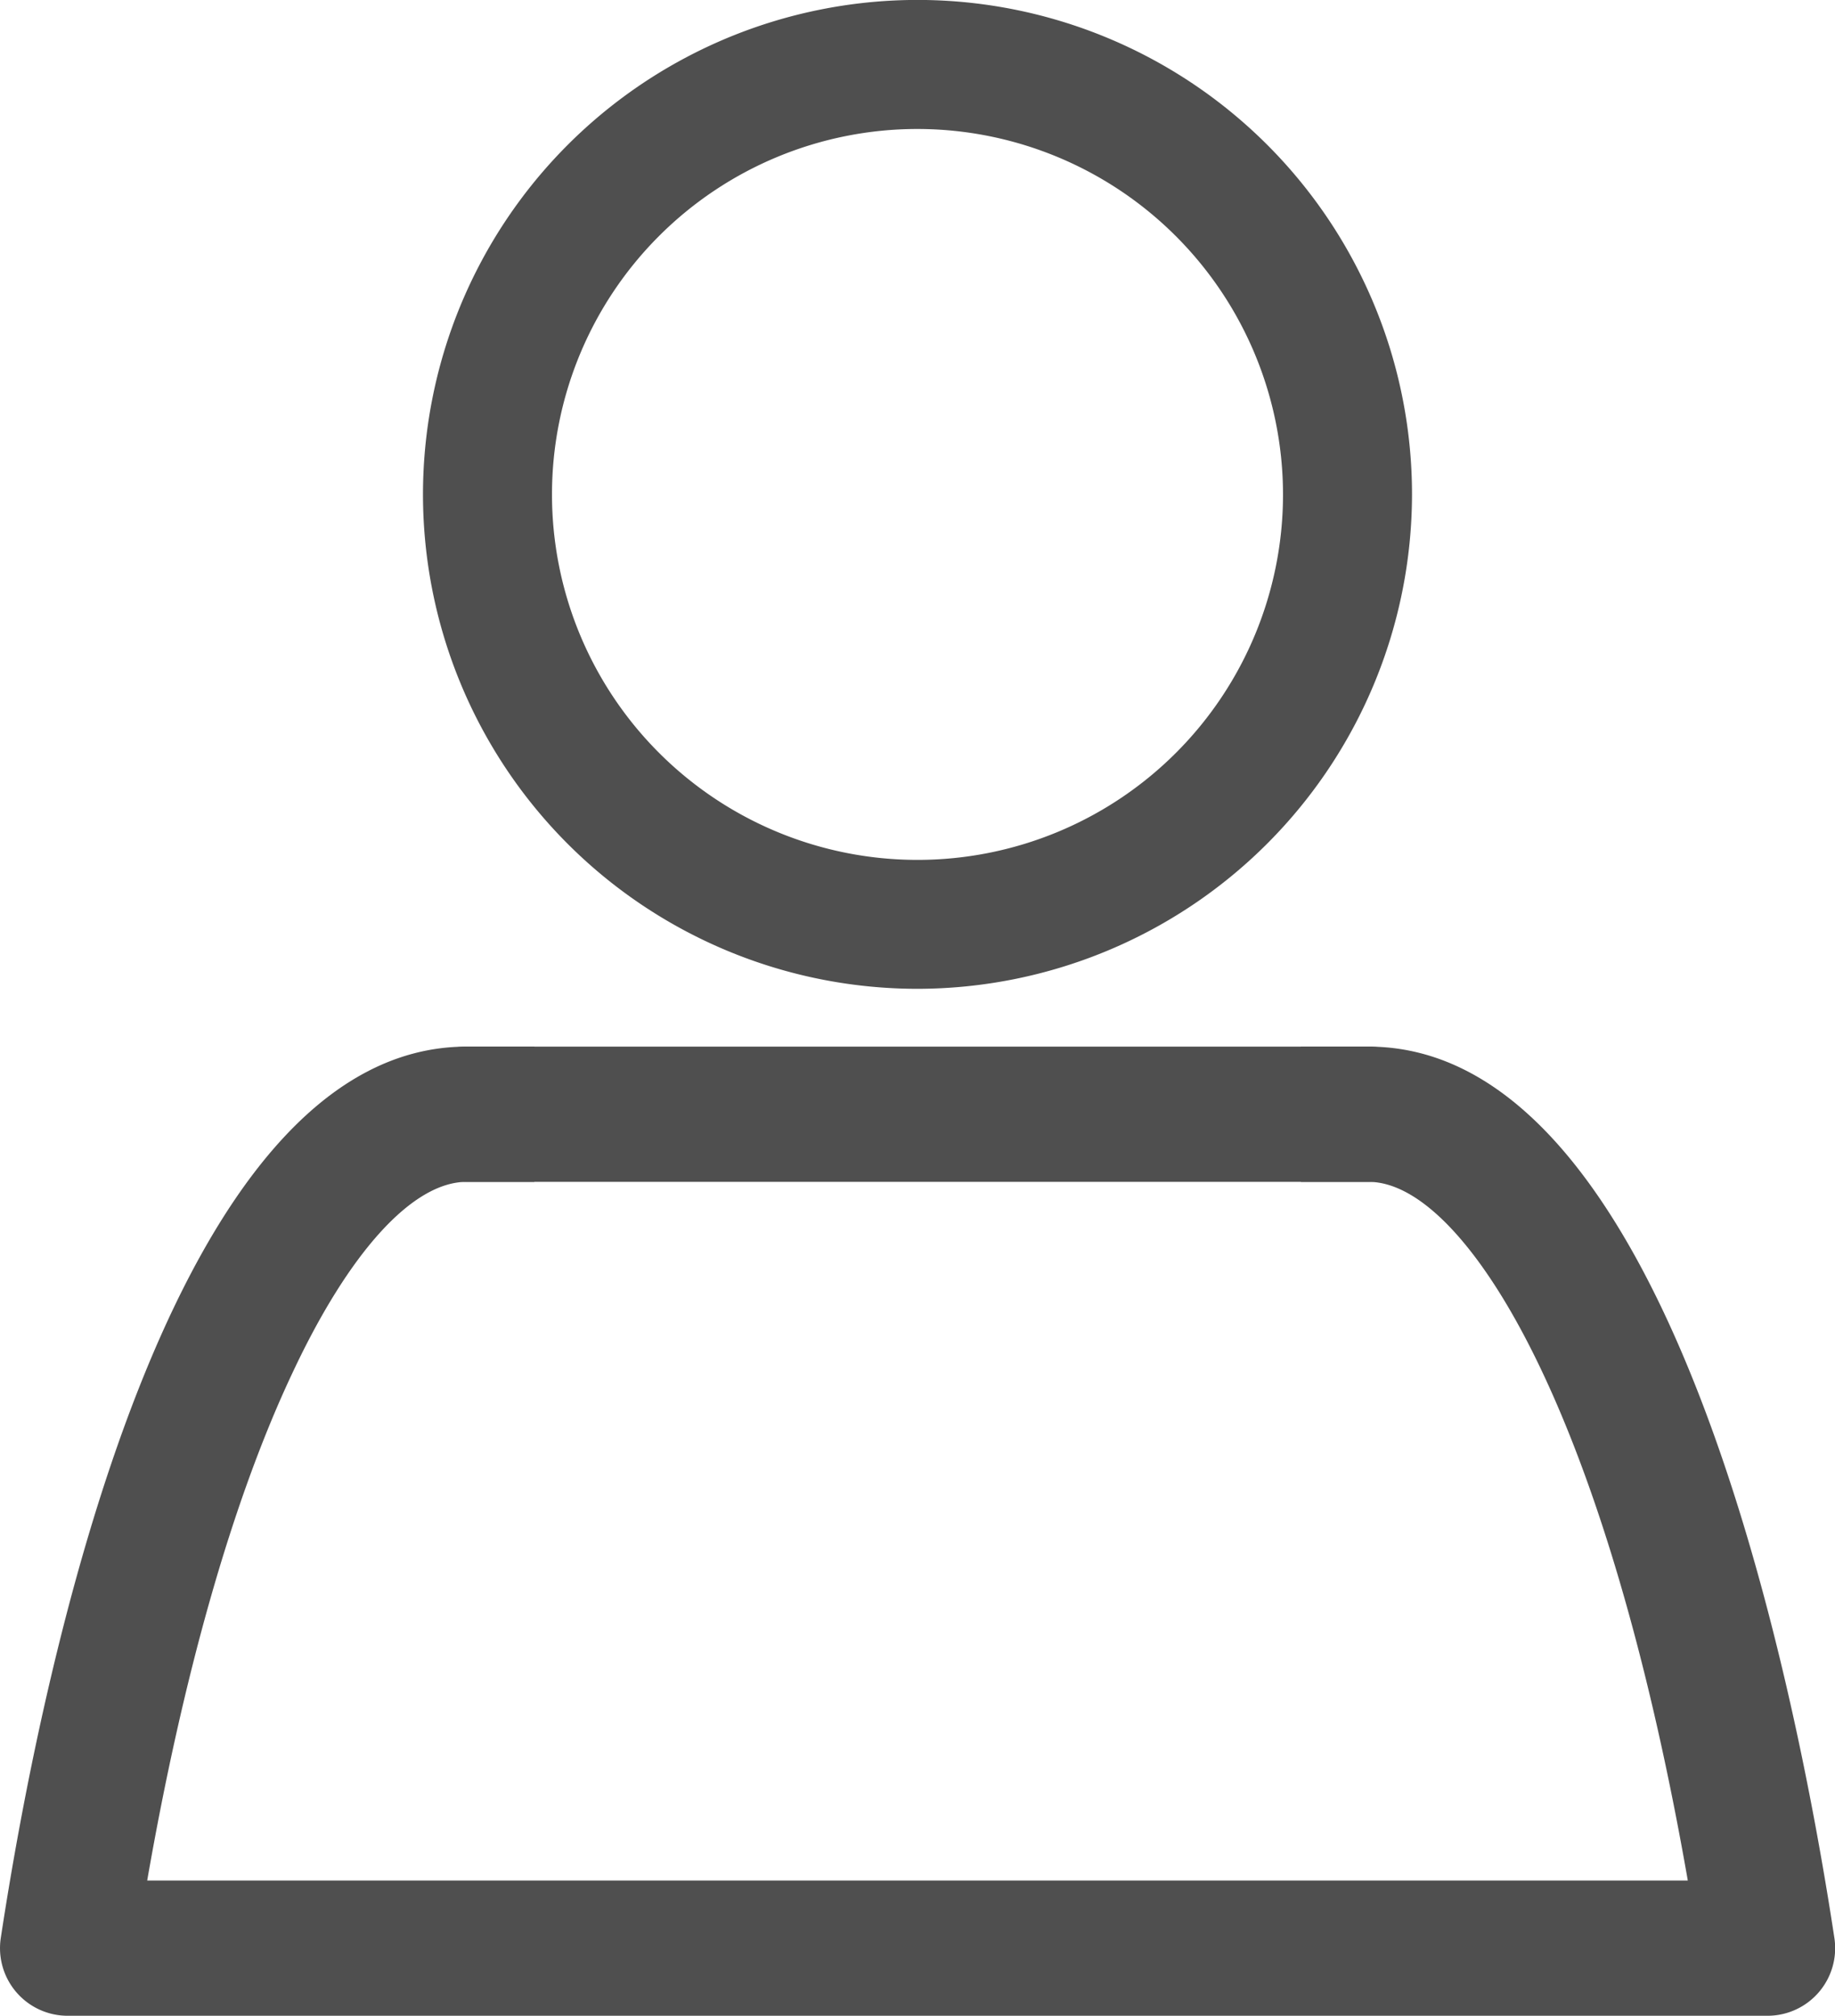 <svg xmlns="http://www.w3.org/2000/svg" viewBox="0 0 325.62 357.75"><path style="fill:#4f4f4f" d="M162.81,175.49a87.75,87.75,0,1,1,87.75-87.74A87.85,87.85,0,0,1,162.81,175.49Zm0-152.6a64.86,64.86,0,1,0,64.86,64.86A64.93,64.93,0,0,0,162.81,22.89Z"/><path style="fill:#4f4f4f" d="M313.62,357.75H12A12,12,0,0,1,.14,343.94C7.38,296.38,30,185.75,82.81,185.75h12v24h-12c-9.57,0-20.88,12.42-31,34.09C41.32,266.14,32.52,297,26.12,333.75H299.5c-6.41-36.73-15.2-67.61-25.66-89.91-10.15-21.67-21.46-34.09-31-34.09h-12v-24h12c52.86,0,75.43,110.63,82.67,158.19a12,12,0,0,1-11.86,13.81Z"/><path style="fill:#4f4f4f" d="M242.81,209.75h-160a12,12,0,0,1,0-24h160a12,12,0,0,1,0,24Z"/></svg>